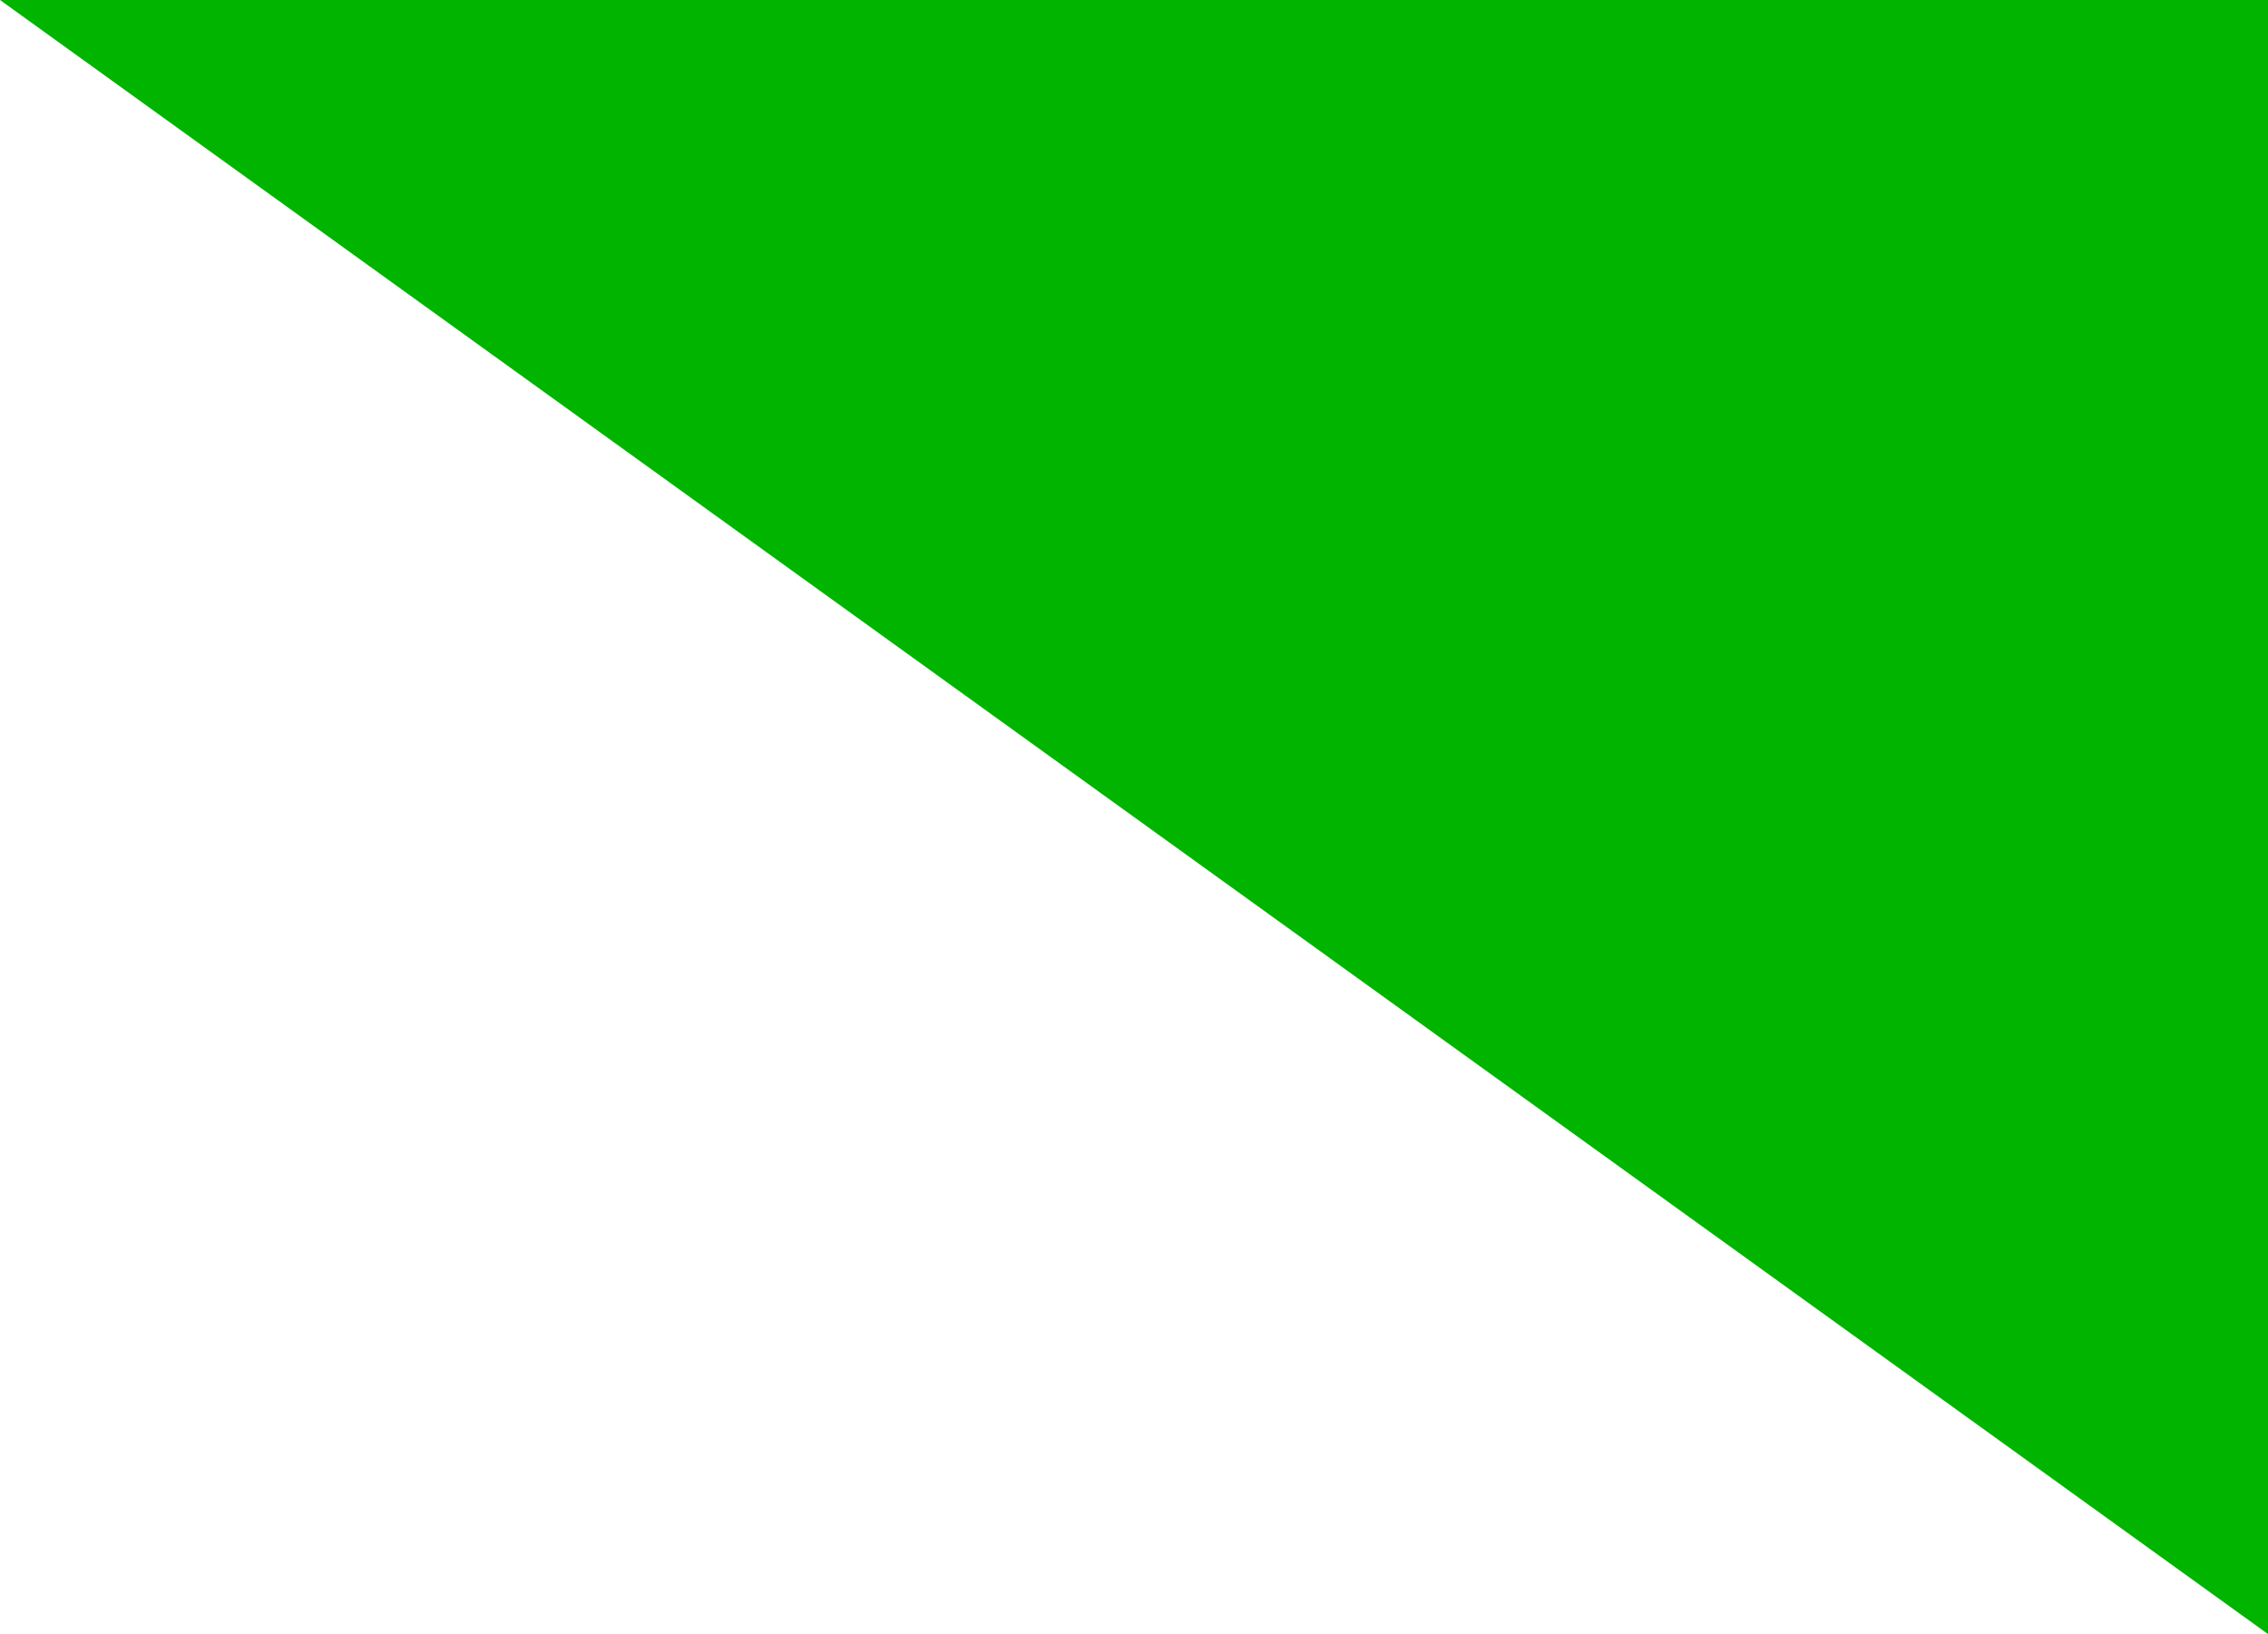 <?xml version="1.0" encoding="utf-8"?>
<!-- Generator: Adobe Illustrator 28.3.0, SVG Export Plug-In . SVG Version: 6.00 Build 0)  -->
<svg version="1.1" id="レイヤー_1" xmlns="http://www.w3.org/2000/svg" xmlns:xlink="http://www.w3.org/1999/xlink" x="0px"
	 y="0px" viewBox="0 0 93 67" style="enable-background:new 0 0 93 67;" xml:space="preserve">
<style type="text/css">
	.st0{fill:#00B400;}
</style>
<polyline class="st0" points="0,0 93,67 93,0 "/>
</svg>

